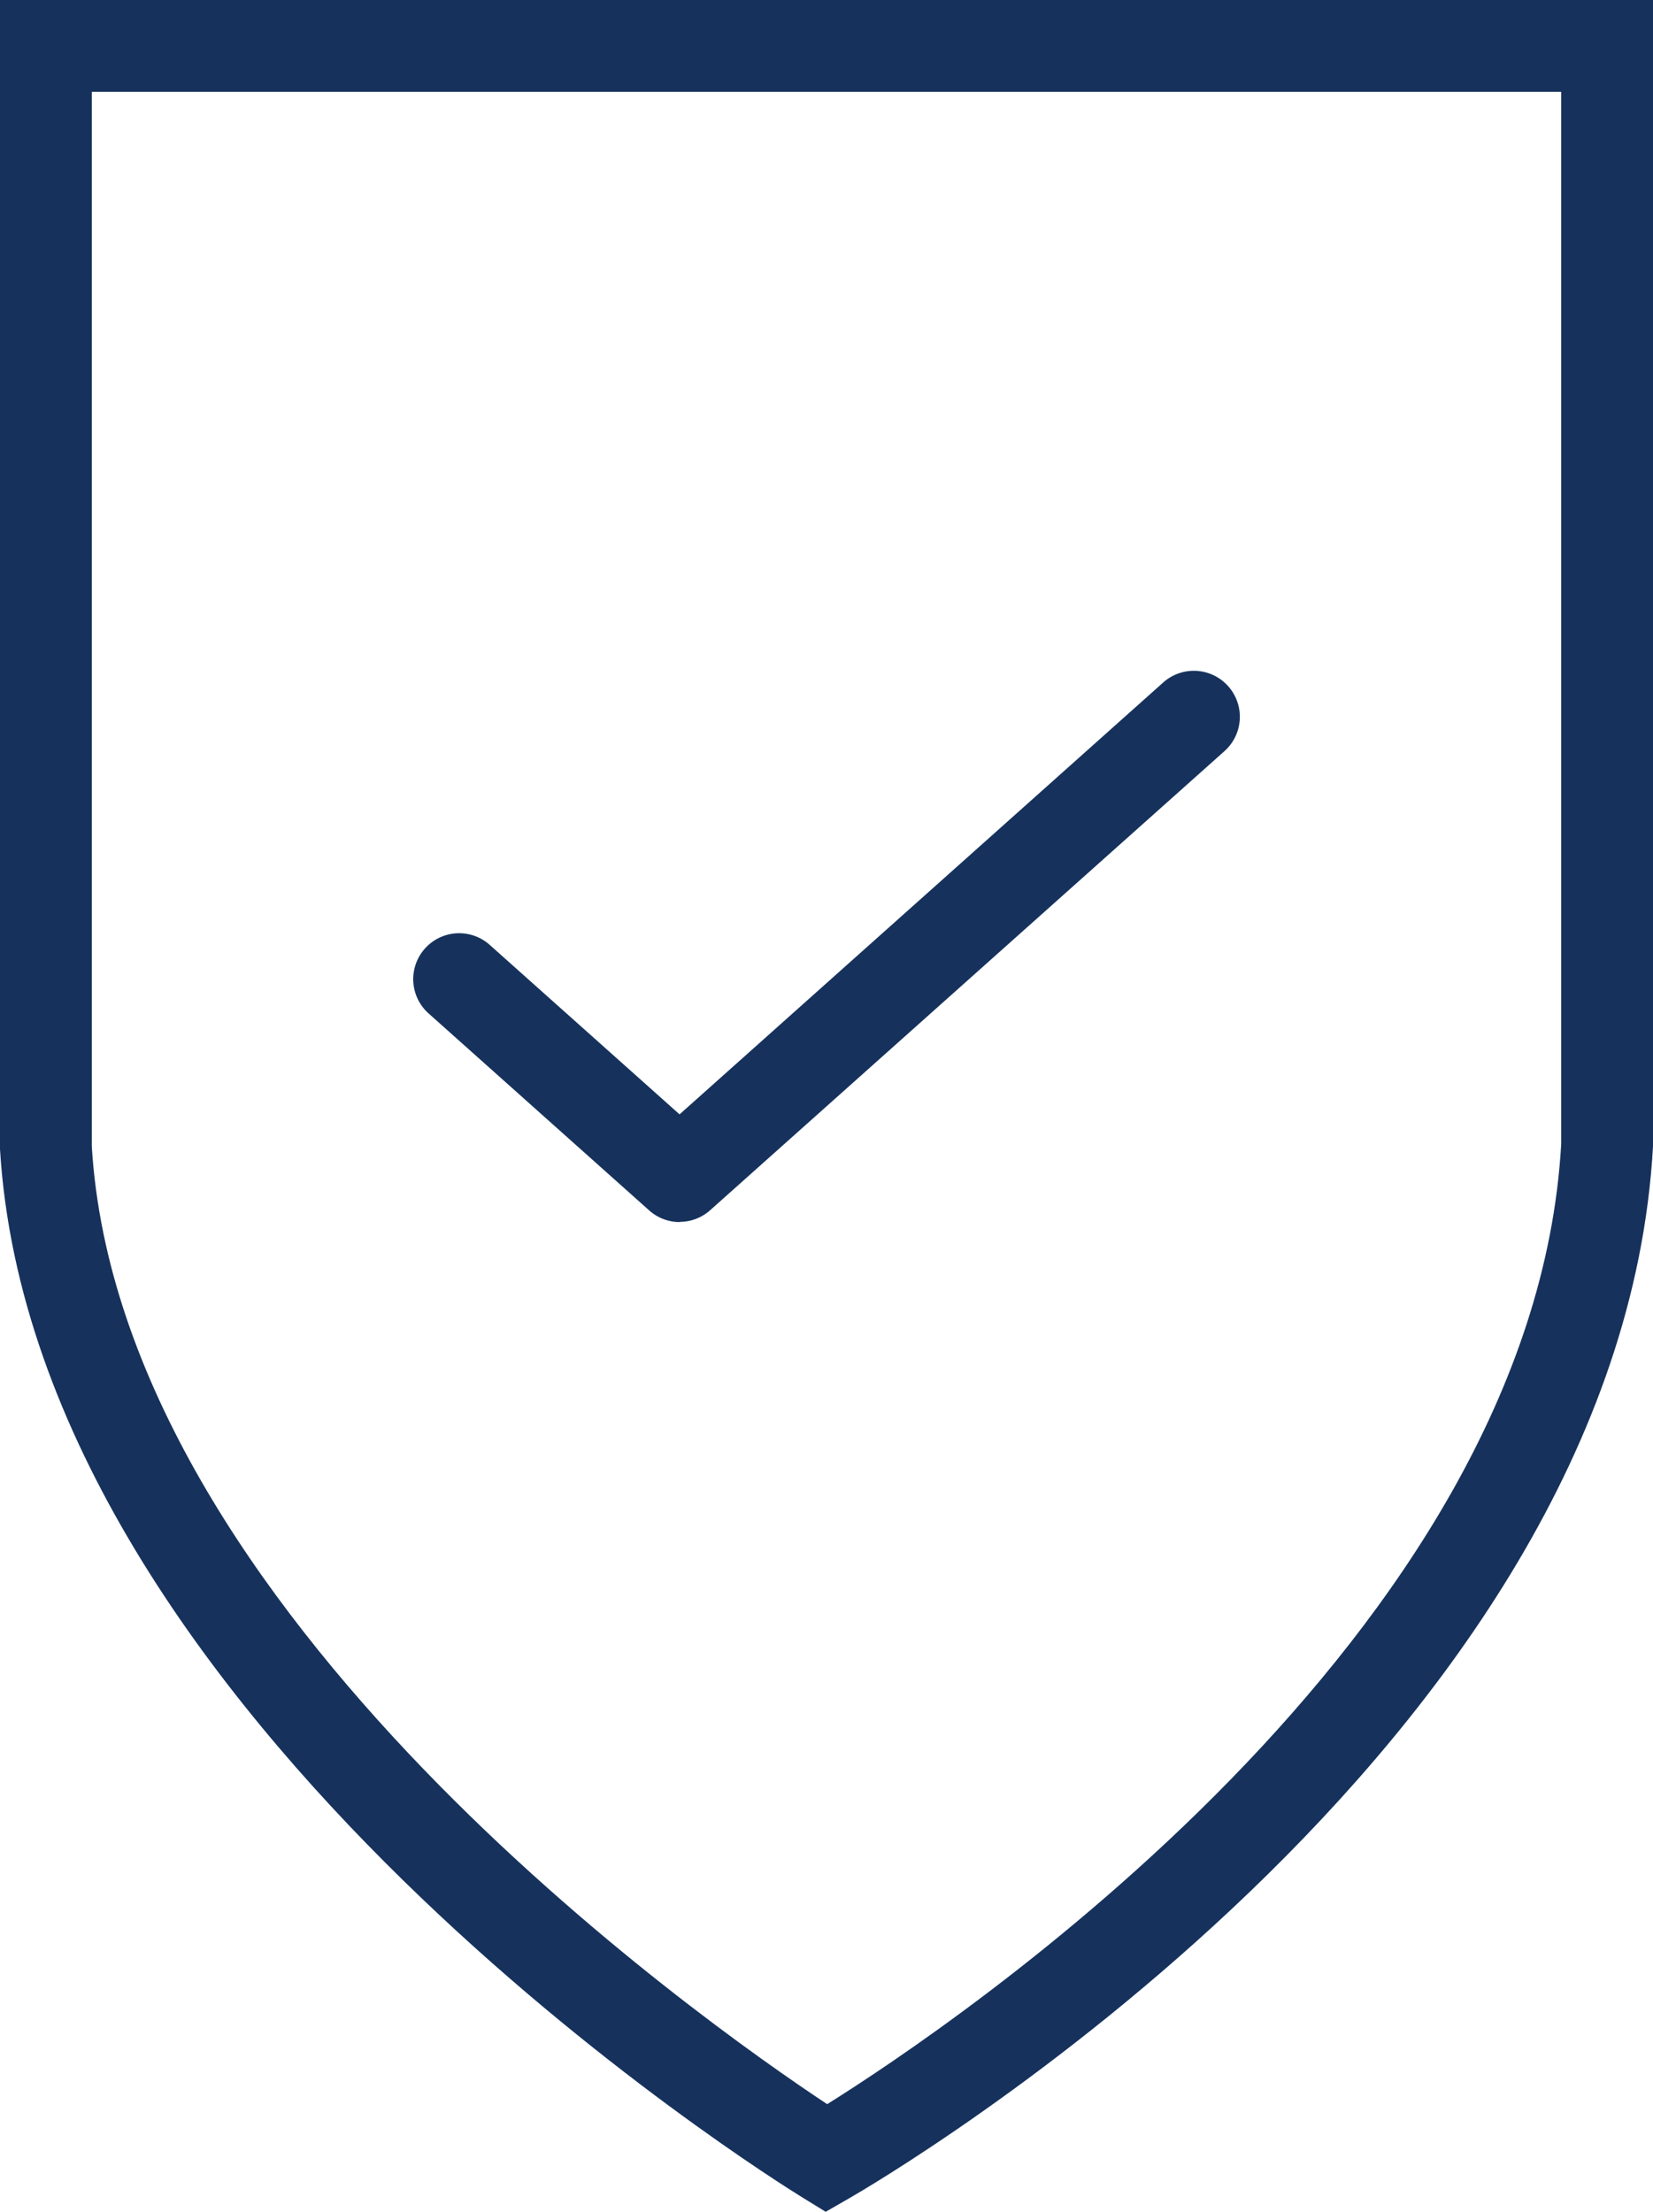 <svg id="Group_76" data-name="Group 76" xmlns="http://www.w3.org/2000/svg" xmlns:xlink="http://www.w3.org/1999/xlink" width="39.615" height="53" viewBox="0 0 39.615 53">
  <defs>
    <clipPath id="clip-path">
      <rect id="Rectangle_62" data-name="Rectangle 62" width="39.615" height="53" fill="#16325c"/>
    </clipPath>
  </defs>
  <g id="Group_75" data-name="Group 75" clip-path="url(#clip-path)">
    <path id="Path_79" data-name="Path 79" d="M19.788,53l-.557-.343C18.48,52.195.832,41.187,0,27.539L0,0H39.615V27.472C38.807,41.9,21.109,52.24,20.357,52.673ZM2.2,2.2V27.472c.68,11.158,14.635,20.971,17.624,22.949,3-1.878,16.928-11.205,17.591-23.01l0-25.21Z" fill="#16325c"/>
    <path id="Path_80" data-name="Path 80" d="M16.286,29.284A1.1,1.1,0,0,1,15.553,29l-5.282-4.716a1.1,1.1,0,0,1,1.466-1.642l4.549,4.061,11.592-10.35A1.1,1.1,0,0,1,29.344,18L17.019,29a1.1,1.1,0,0,1-.733.279" fill="#16325c"/>
  </g>
</svg>
